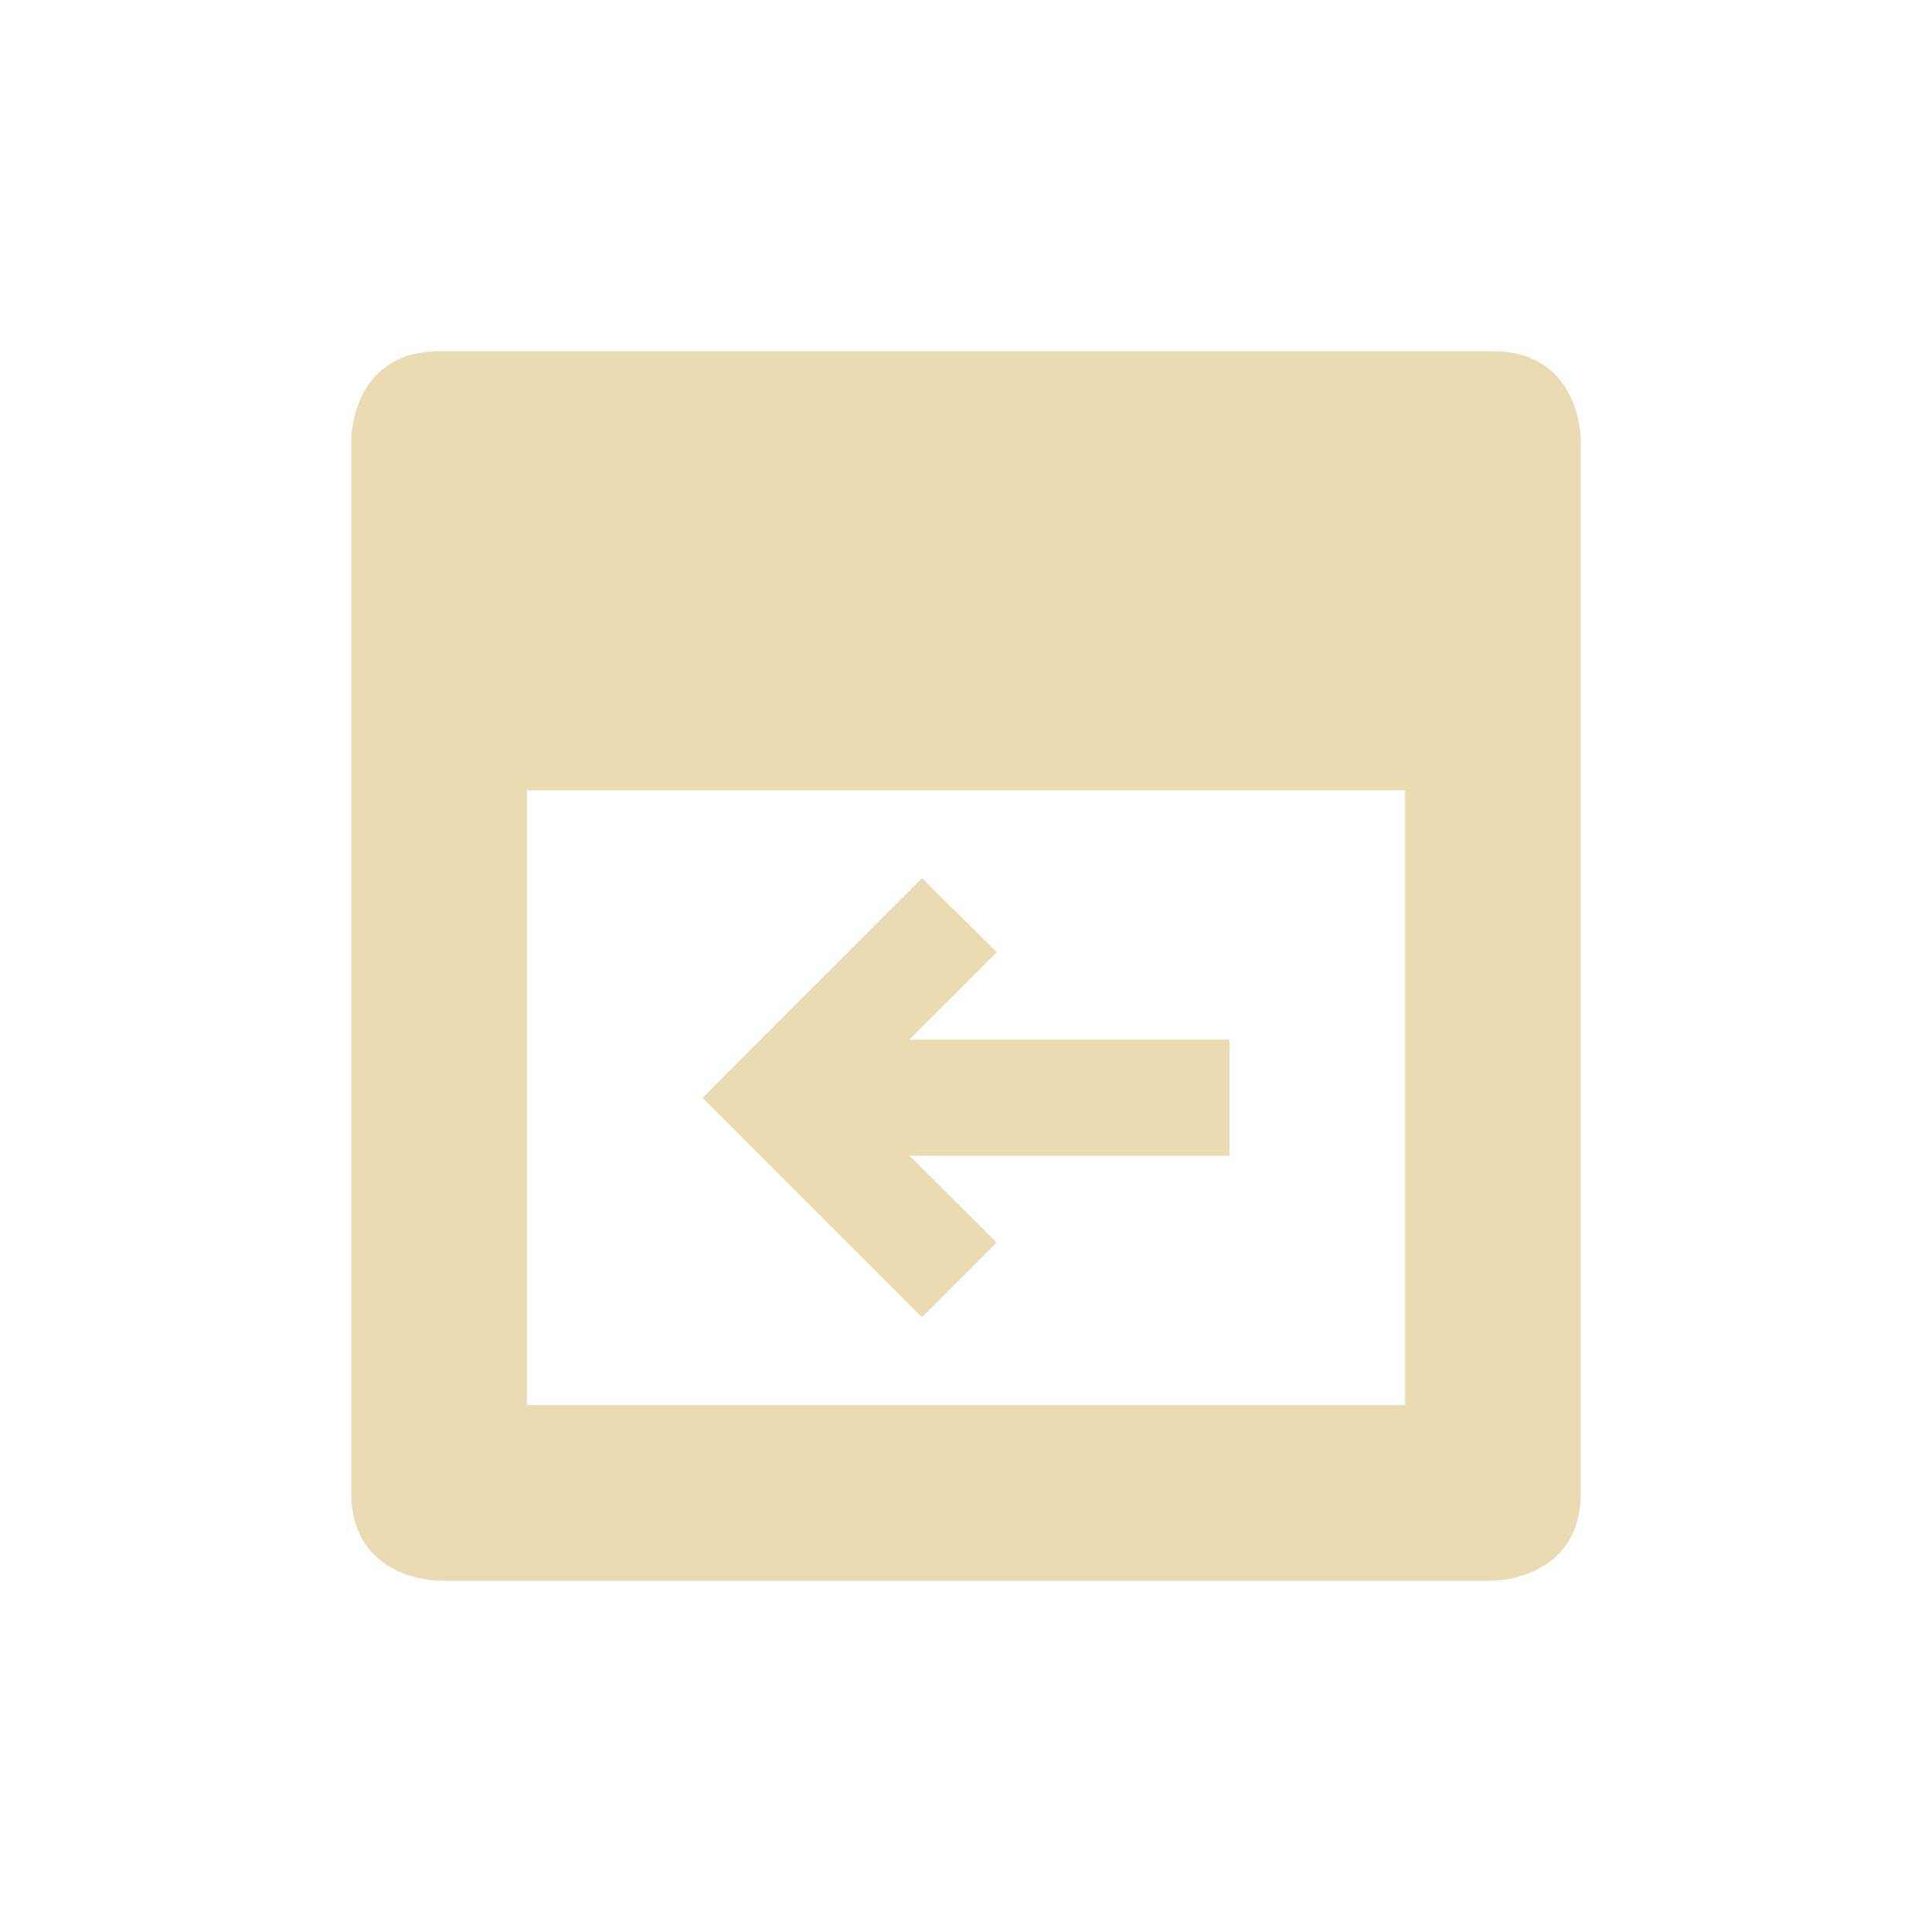 <svg width="22" height="22" version="1.1" viewBox="0 0 22 22" xmlns="http://www.w3.org/2000/svg">
  <defs>
    <style id="current-color-scheme" type="text/css">.ColorScheme-Text { color:#ebdbb2; } .ColorScheme-Highlight { color:#458588; }</style>
  </defs>
  <path class="ColorScheme-Text" d="m5 4c-1 0-1 1-1 1v12c0 1 1 1 1 1h12s1-1e-6 1-1v-12s-1e-6 -1-1-1zm1 5h10v7h-10zm4.498 1-2.498 2.502 2.498 2.498 0.846-0.846-0.012-0.014 0.006-0.004-0.982-0.975h3.645v-1.322h-3.645l0.988-0.99 0.006-0.006-0.852-0.844z" fill="currentColor"/>
</svg>
